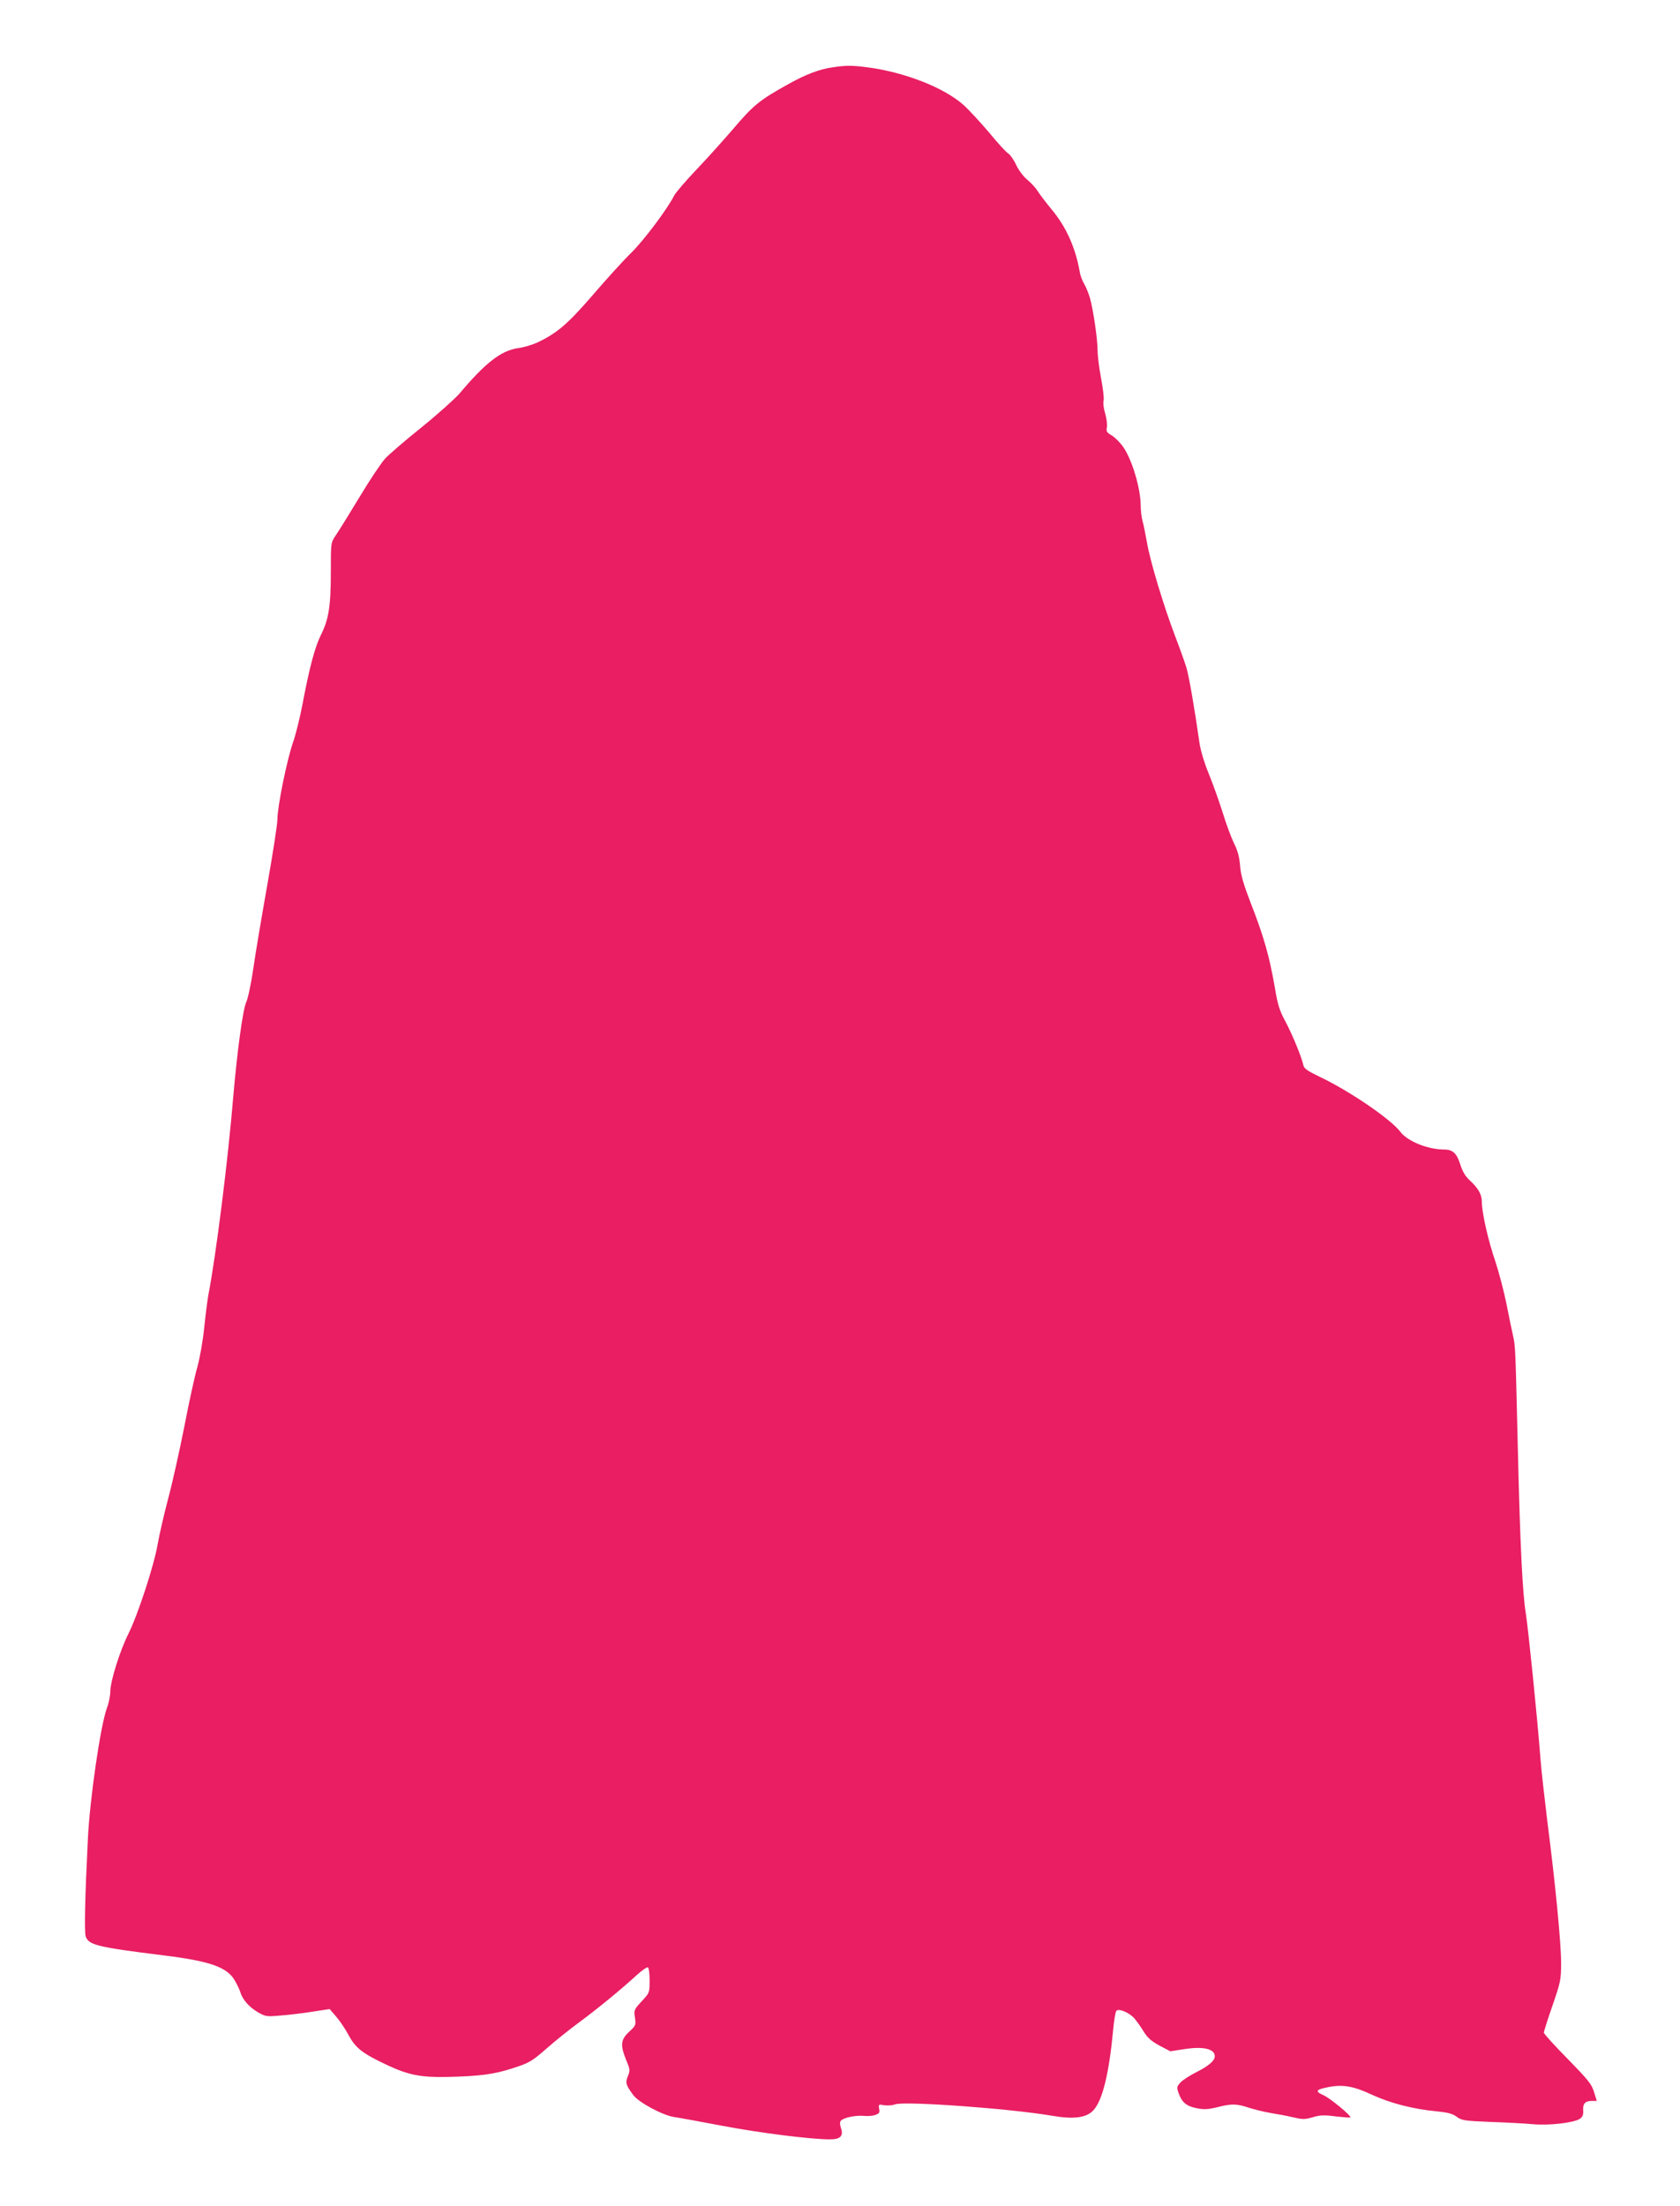 <?xml version="1.0" standalone="no"?>
<!DOCTYPE svg PUBLIC "-//W3C//DTD SVG 20010904//EN"
 "http://www.w3.org/TR/2001/REC-SVG-20010904/DTD/svg10.dtd">
<svg version="1.0" xmlns="http://www.w3.org/2000/svg"
 width="975pt" height="1280pt" viewBox="0 0 975 1280"
 preserveAspectRatio="xMidYMid meet">
<g transform="translate(0,1280) scale(0.1,-0.1)"
fill="#e91e63" stroke="none">
<path d="M4830 12409 c-73 -10 -152 -40 -253 -96 -171 -95 -204 -122 -328
-268 -52 -60 -144 -163 -207 -229 -62 -65 -120 -133 -129 -150 -40 -79 -175
-259 -248 -331 -45 -44 -146 -155 -224 -246 -147 -170 -208 -222 -322 -276
-30 -14 -81 -29 -113 -33 -98 -14 -190 -86 -339 -263 -27 -31 -126 -120 -220
-196 -95 -76 -190 -158 -212 -182 -22 -24 -90 -125 -149 -224 -60 -99 -122
-199 -138 -222 -28 -42 -28 -42 -28 -209 0 -201 -12 -277 -57 -367 -36 -72
-67 -190 -108 -406 -14 -73 -38 -172 -55 -220 -36 -105 -90 -372 -90 -445 0
-29 -27 -201 -59 -382 -32 -181 -69 -399 -81 -484 -12 -85 -31 -173 -41 -195
-20 -44 -52 -281 -75 -545 -30 -365 -100 -923 -145 -1155 -5 -27 -16 -113 -24
-190 -8 -79 -26 -178 -40 -228 -14 -48 -48 -202 -75 -343 -28 -141 -70 -331
-95 -423 -24 -91 -51 -209 -60 -261 -20 -119 -114 -408 -170 -520 -50 -100
-105 -276 -105 -336 0 -24 -9 -67 -20 -96 -37 -102 -99 -527 -110 -758 -17
-342 -21 -535 -13 -564 16 -51 61 -63 455 -112 267 -33 367 -68 411 -146 14
-24 28 -54 32 -68 12 -41 51 -86 101 -115 43 -25 51 -27 127 -20 45 3 129 13
186 22 l104 16 38 -44 c21 -24 54 -73 73 -109 41 -75 80 -105 227 -174 118
-55 192 -70 340 -67 190 4 277 15 386 51 96 31 109 39 195 114 51 45 136 113
188 151 106 78 246 193 333 273 32 29 62 50 67 47 6 -3 10 -38 10 -77 0 -70 0
-71 -46 -120 -44 -48 -46 -51 -39 -95 6 -43 5 -46 -34 -82 -49 -46 -52 -77
-17 -164 23 -54 23 -61 10 -93 -16 -38 -12 -52 32 -111 32 -43 175 -119 239
-127 28 -4 154 -27 280 -51 210 -40 516 -79 623 -78 59 0 78 20 63 64 -7 22
-8 36 -1 44 15 18 88 33 135 28 22 -2 52 0 66 6 22 8 26 14 21 36 -4 25 -3 26
29 20 19 -3 48 -1 64 5 53 20 664 -24 910 -66 126 -22 200 -12 240 31 53 56
91 211 115 464 5 58 14 109 19 114 15 15 78 -12 106 -46 15 -18 39 -52 54 -77
21 -34 44 -54 90 -79 l63 -33 79 12 c112 18 179 2 179 -41 0 -26 -35 -56 -110
-94 -36 -18 -76 -44 -89 -58 -21 -23 -22 -29 -12 -59 19 -55 45 -78 104 -90
44 -9 65 -8 120 5 85 22 115 21 186 -3 32 -10 88 -24 125 -30 37 -6 96 -17
130 -25 56 -13 69 -13 114 0 42 13 67 14 134 5 45 -5 83 -8 85 -6 8 8 -116
111 -156 129 -52 23 -45 33 33 48 82 15 144 4 250 -46 104 -48 239 -83 370
-95 69 -7 96 -14 120 -32 28 -21 45 -24 196 -30 91 -3 201 -9 245 -13 94 -9
237 8 272 30 18 12 23 24 21 51 -2 39 12 54 53 54 l26 0 -16 52 c-14 46 -34
70 -153 192 -76 77 -138 145 -138 152 0 7 22 77 50 157 47 137 50 150 50 248
0 117 -34 465 -80 822 -16 132 -35 296 -40 365 -18 236 -70 746 -85 842 -19
115 -33 399 -46 950 -14 586 -14 599 -28 660 -7 30 -24 113 -38 184 -14 70
-43 181 -64 245 -43 125 -79 286 -79 348 0 43 -21 79 -72 126 -23 21 -41 51
-53 90 -20 65 -44 87 -92 87 -96 0 -213 47 -256 103 -56 74 -298 239 -470 320
-70 34 -89 47 -93 67 -9 45 -66 183 -106 257 -31 57 -43 94 -58 185 -32 187
-65 304 -143 503 -40 104 -56 158 -60 211 -4 51 -14 89 -35 130 -16 33 -46
113 -66 179 -21 66 -57 168 -81 226 -26 63 -48 137 -54 180 -27 191 -61 389
-76 437 -9 29 -38 111 -65 181 -66 173 -146 437 -164 546 -9 50 -20 106 -26
125 -5 19 -10 60 -10 90 -1 98 -50 263 -101 336 -17 25 -47 55 -66 67 -30 17
-34 24 -29 48 3 15 -2 51 -10 80 -9 28 -13 62 -9 76 3 13 -4 71 -15 129 -11
58 -20 130 -20 160 0 67 -26 242 -45 307 -8 27 -23 63 -33 80 -11 18 -23 50
-26 72 -25 140 -79 260 -163 360 -32 39 -68 86 -80 105 -12 20 -40 50 -61 67
-22 18 -50 55 -65 87 -14 30 -35 59 -45 65 -11 6 -60 59 -110 120 -51 60 -118
133 -149 161 -114 102 -344 192 -563 220 -86 11 -123 11 -200 -1z"/>
</g>
</svg>

